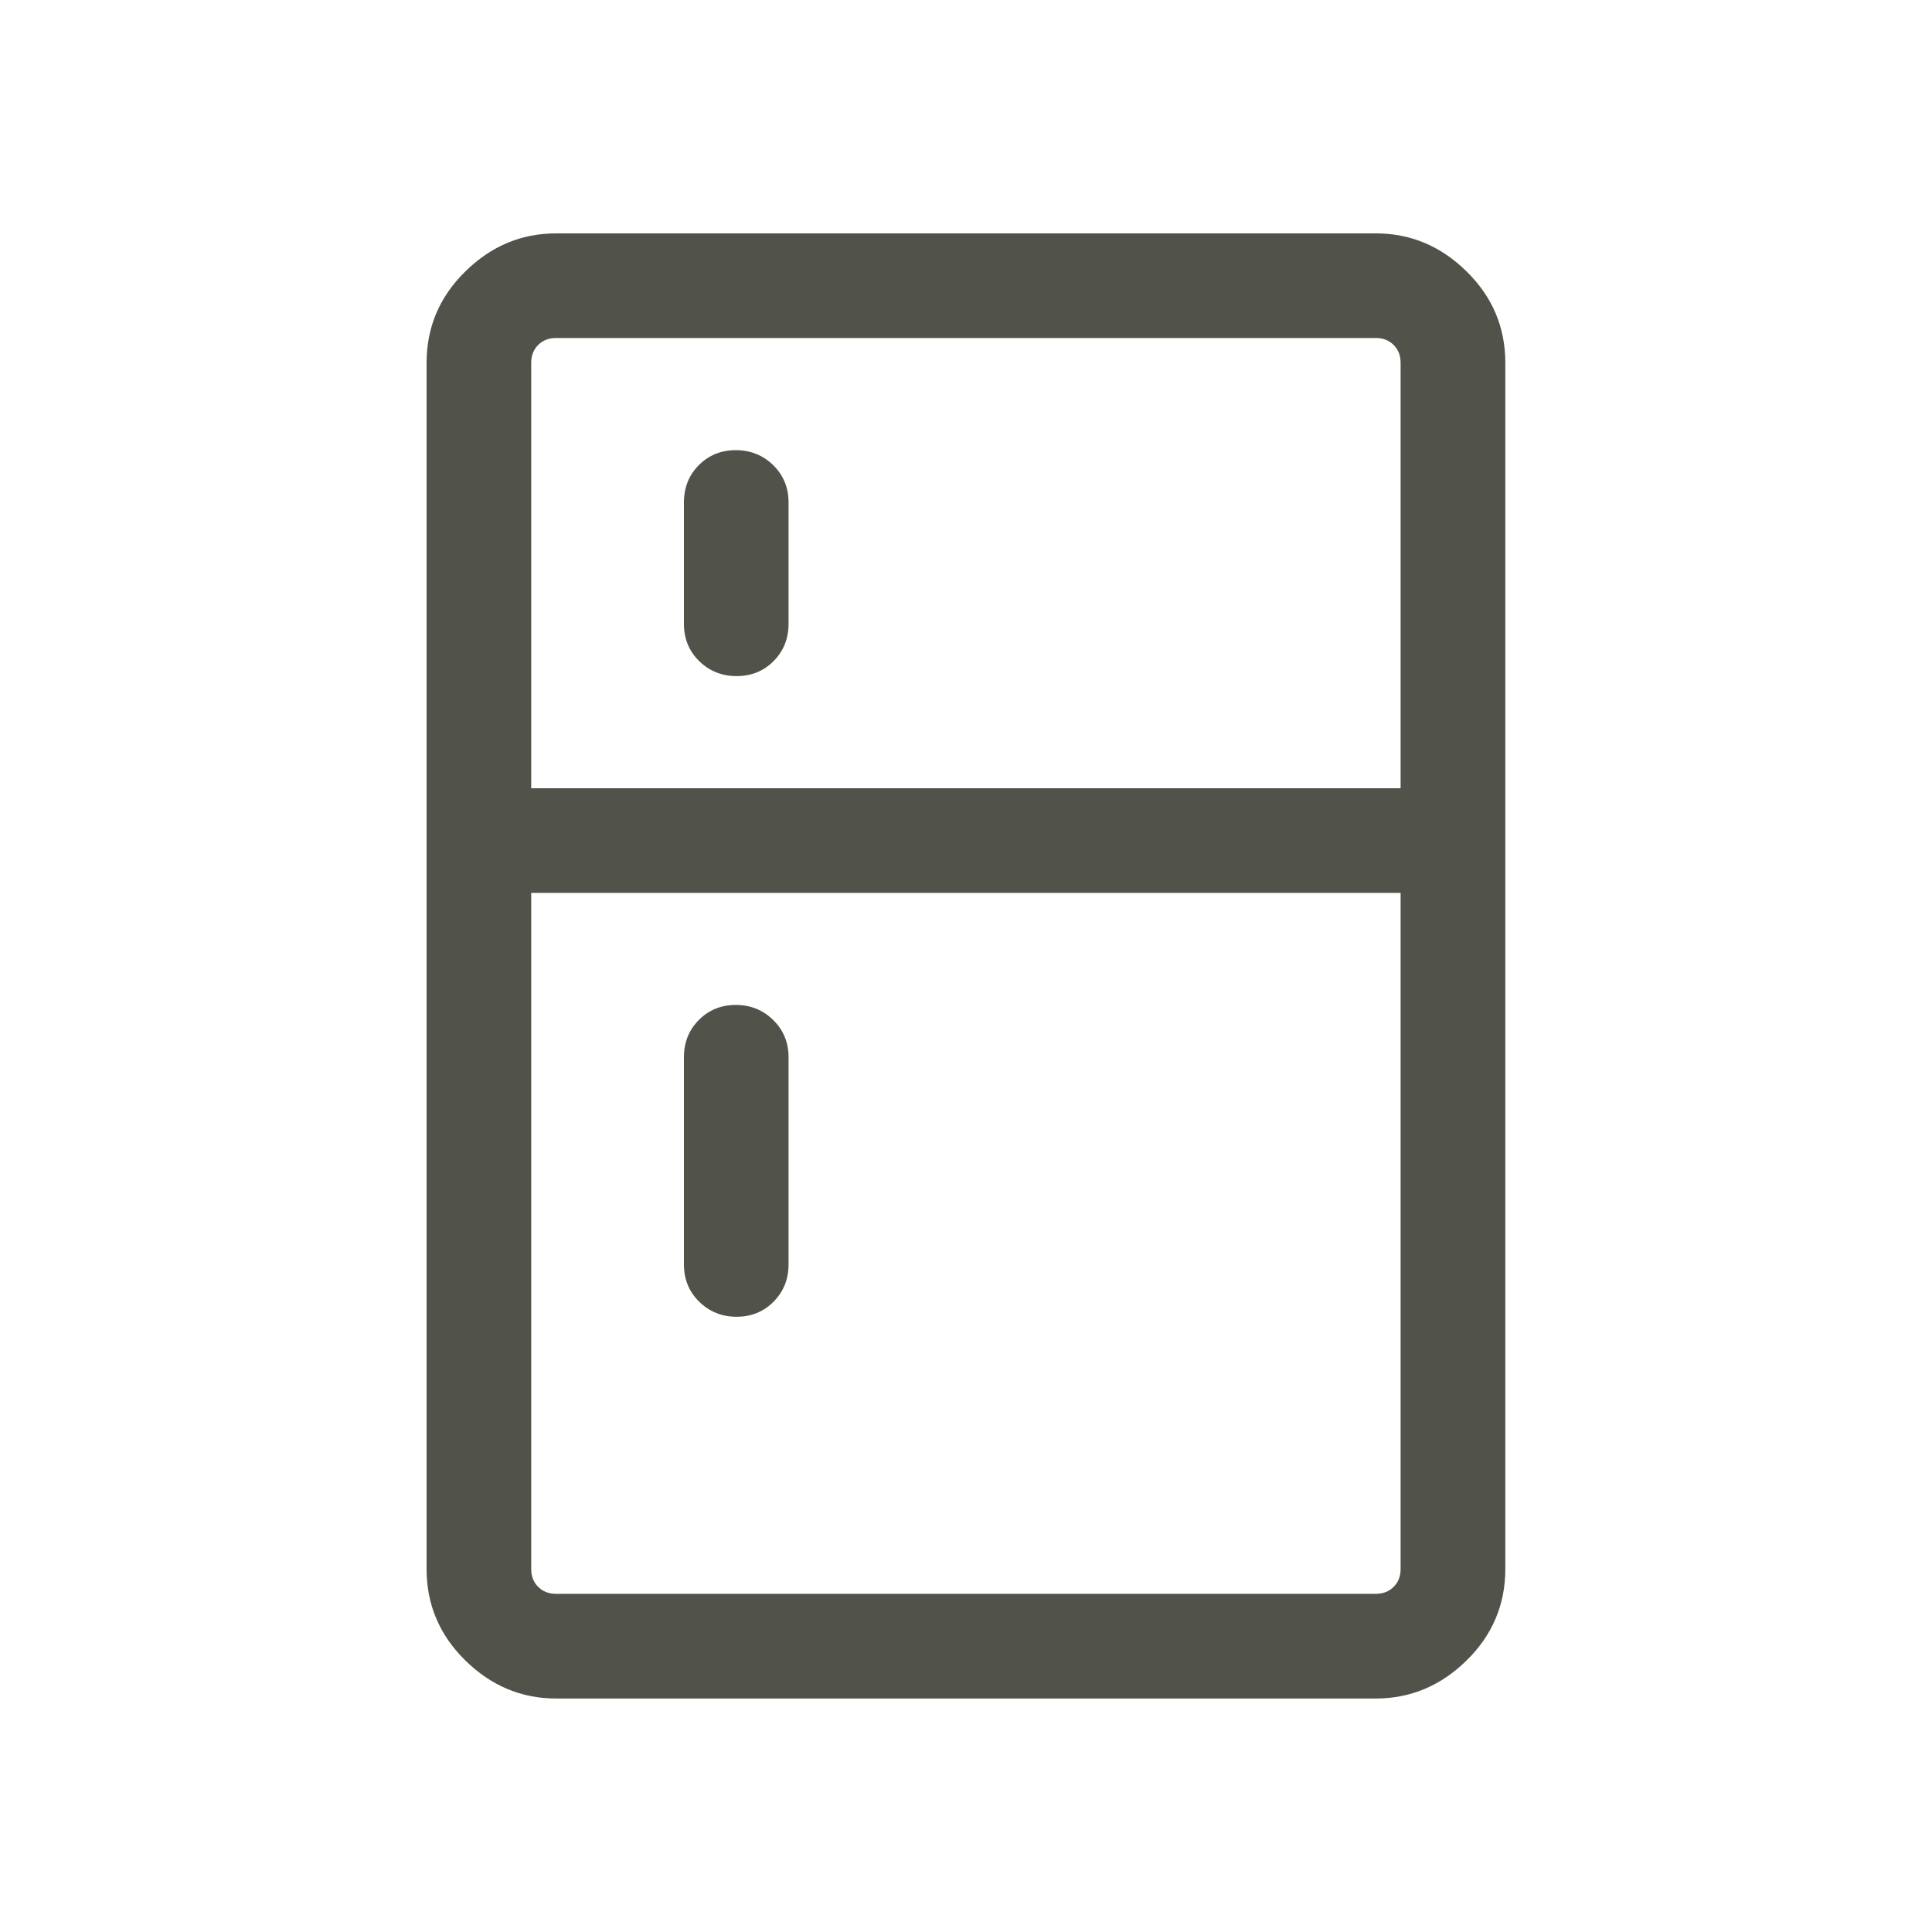 <svg width="20" height="20" viewBox="0 0 20 20" fill="none" xmlns="http://www.w3.org/2000/svg">
<mask id="mask0_4426_8049" style="mask-type:alpha" maskUnits="userSpaceOnUse" x="0" y="0" width="20" height="20">
<rect width="20" height="20" fill="#D9D9D9"/>
</mask>
<g mask="url(#mask0_4426_8049)">
<path d="M7.625 6.999C7.473 6.999 7.344 6.947 7.238 6.844C7.132 6.74 7.08 6.611 7.08 6.458V5.201C7.08 5.048 7.131 4.919 7.234 4.815C7.337 4.712 7.465 4.66 7.617 4.66C7.769 4.66 7.898 4.712 8.004 4.815C8.11 4.919 8.163 5.048 8.163 5.201V6.458C8.163 6.611 8.111 6.74 8.008 6.844C7.905 6.947 7.778 6.999 7.625 6.999ZM7.625 13.631C7.473 13.631 7.344 13.579 7.238 13.475C7.132 13.371 7.08 13.243 7.08 13.089V10.945C7.08 10.791 7.131 10.663 7.234 10.559C7.337 10.455 7.465 10.403 7.617 10.403C7.769 10.403 7.898 10.455 8.004 10.559C8.11 10.663 8.163 10.791 8.163 10.945V13.089C8.163 13.243 8.111 13.371 8.008 13.475C7.905 13.579 7.778 13.631 7.625 13.631ZM5.756 17.583C5.397 17.583 5.084 17.451 4.817 17.189C4.55 16.927 4.416 16.611 4.416 16.243V3.756C4.416 3.387 4.55 3.072 4.817 2.81C5.084 2.547 5.397 2.416 5.756 2.416H14.243C14.602 2.416 14.915 2.547 15.182 2.81C15.449 3.072 15.583 3.387 15.583 3.756V16.243C15.583 16.611 15.449 16.927 15.182 17.189C14.915 17.451 14.602 17.583 14.243 17.583H5.756ZM5.756 16.499H14.243C14.318 16.499 14.379 16.475 14.427 16.427C14.475 16.379 14.499 16.318 14.499 16.243V9.243H5.499V16.243C5.499 16.318 5.523 16.379 5.571 16.427C5.619 16.475 5.681 16.499 5.756 16.499ZM5.499 8.16H14.499V3.756C14.499 3.681 14.475 3.619 14.427 3.571C14.379 3.523 14.318 3.499 14.243 3.499H5.756C5.681 3.499 5.619 3.523 5.571 3.571C5.523 3.619 5.499 3.681 5.499 3.756V8.16Z" fill="#51534A"/>
</g>
</svg>
